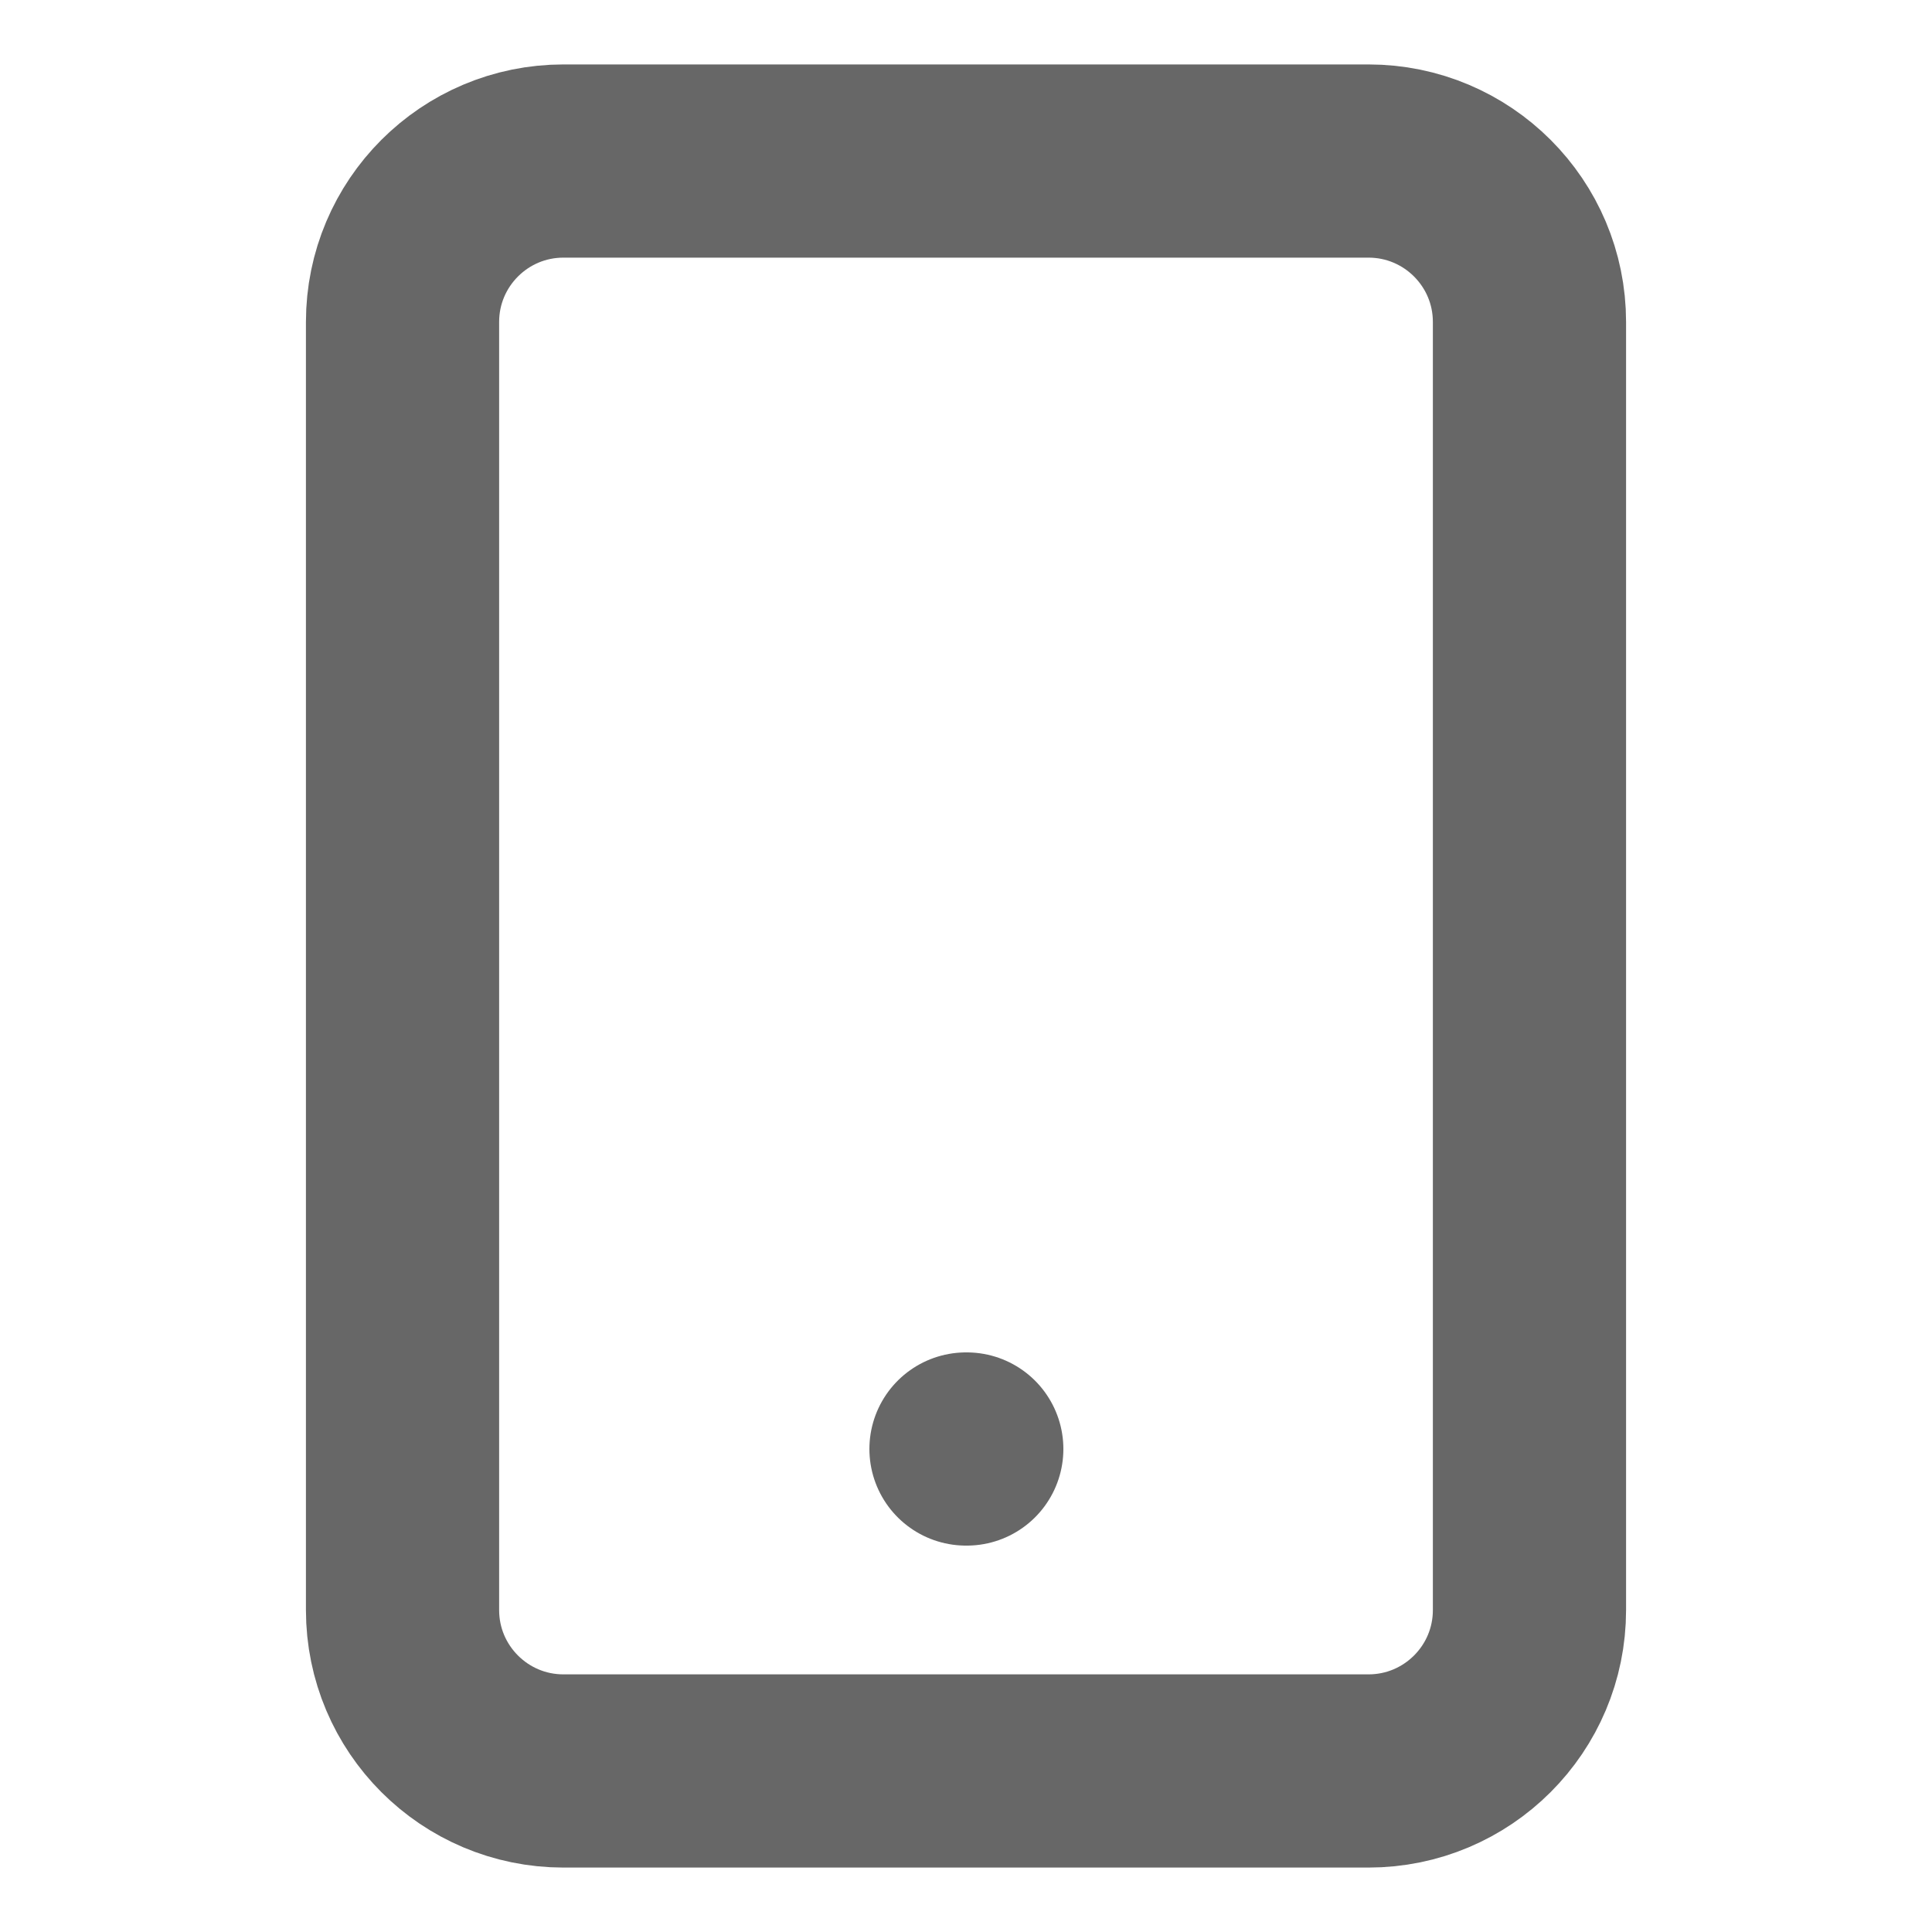 <svg width="20" height="20" viewBox="0 0 20 20" fill="none" xmlns="http://www.w3.org/2000/svg">
<path d="M14.166 1.667H5.833C4.913 1.667 4.167 2.413 4.167 3.333V16.667C4.167 17.587 4.913 18.333 5.833 18.333H14.166C15.087 18.333 15.833 17.587 15.833 16.667V3.333C15.833 2.413 15.087 1.667 14.166 1.667Z" stroke="#676767" stroke-width="2" stroke-linecap="round" stroke-linejoin="round"/>
<path d="M10 15H10.008" stroke="#676767" stroke-width="2" stroke-linecap="round" stroke-linejoin="round"/>
</svg>
